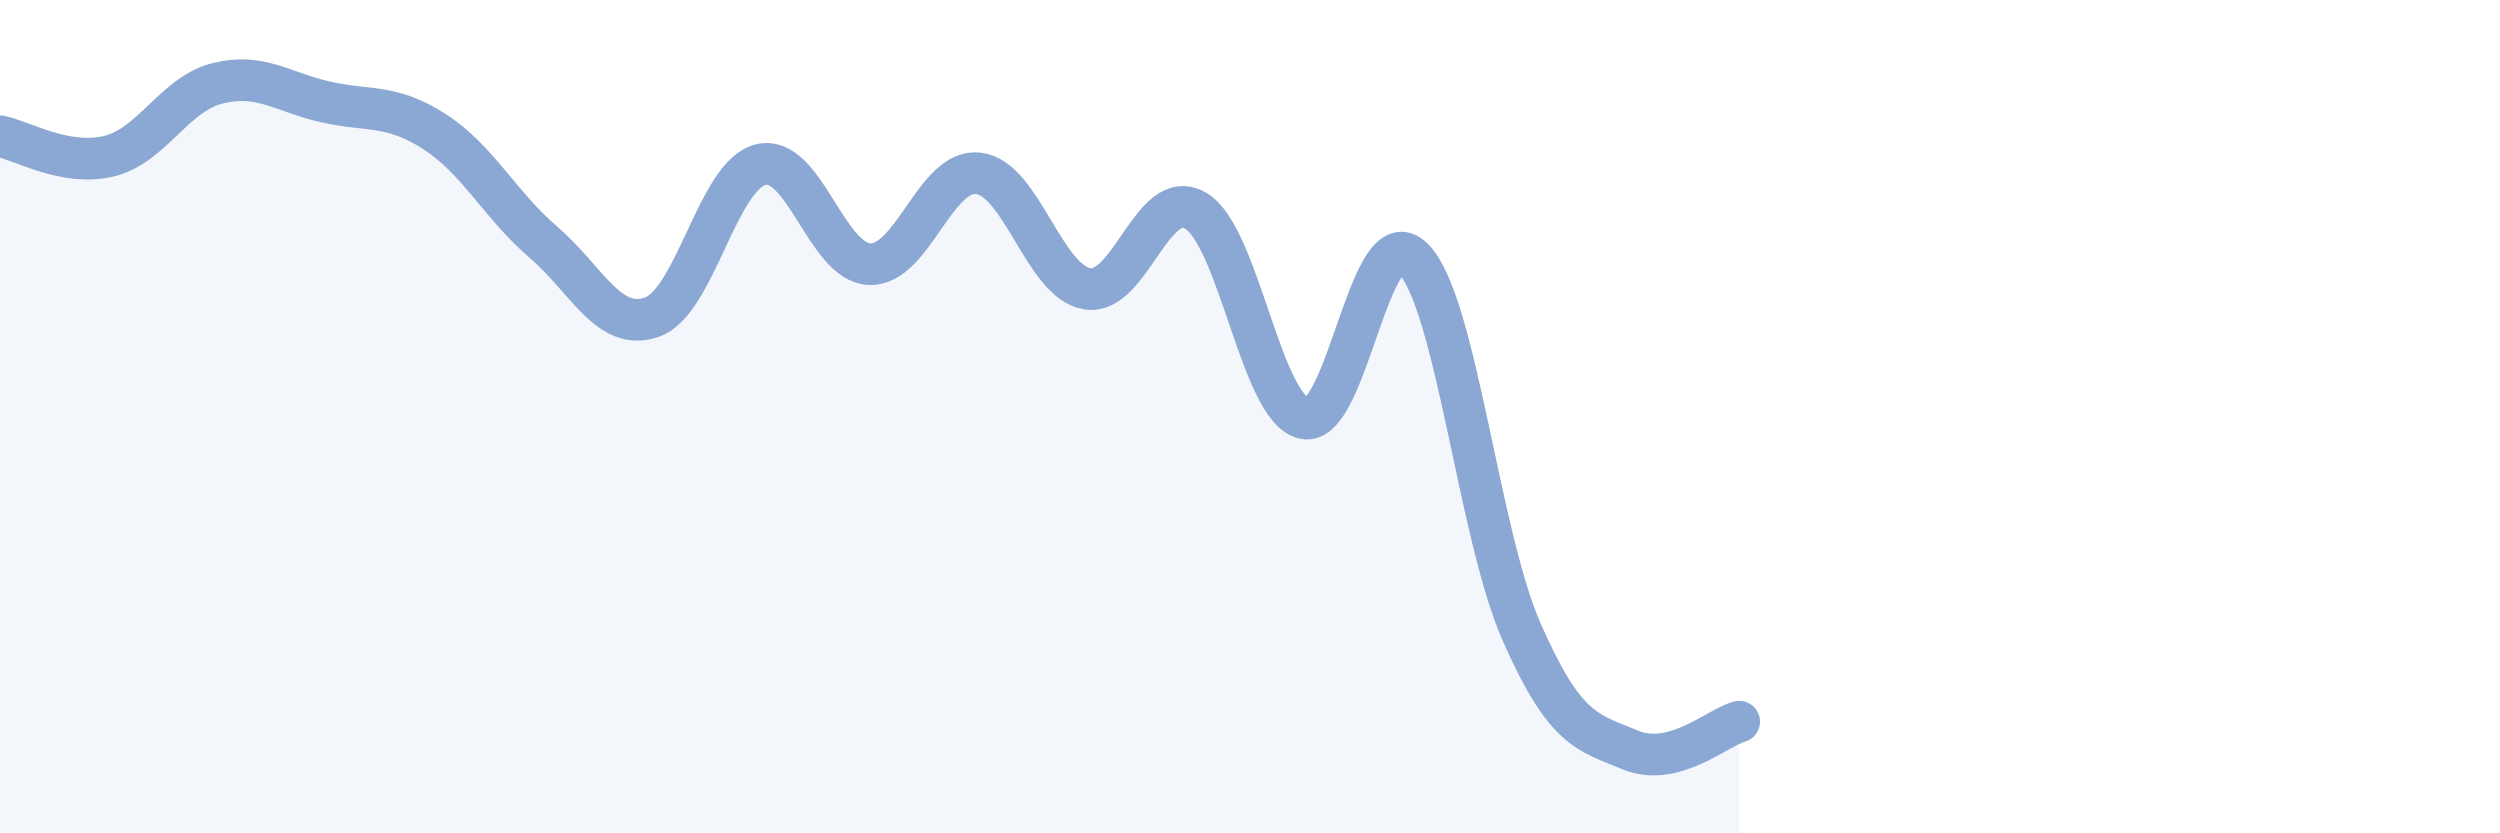 
    <svg width="60" height="20" viewBox="0 0 60 20" xmlns="http://www.w3.org/2000/svg">
      <path
        d="M 0,3.27 C 0.52,3.37 1.57,4 2.61,3.75 C 3.65,3.5 4.18,2.26 5.22,2 C 6.26,1.74 6.79,2.22 7.83,2.45 C 8.87,2.68 9.39,2.49 10.43,3.16 C 11.47,3.83 12,4.92 13.04,5.81 C 14.08,6.7 14.61,7.98 15.65,7.61 C 16.69,7.24 17.22,4.2 18.26,3.95 C 19.3,3.7 19.83,6.3 20.87,6.34 C 21.91,6.38 22.44,4.04 23.48,4.16 C 24.52,4.28 25.05,6.75 26.09,6.93 C 27.13,7.11 27.66,4.44 28.7,5.06 C 29.74,5.68 30.26,9.81 31.3,10.04 C 32.34,10.27 32.87,5.17 33.91,6.2 C 34.95,7.23 35.48,12.81 36.52,15.17 C 37.56,17.53 38.09,17.57 39.13,18 C 40.17,18.43 41.22,17.46 41.74,17.32L41.74 20L0 20Z"
        fill="#8ba7d3"
        opacity="0.1"
        stroke-linecap="round"
        stroke-linejoin="round"
      />
      <path
        d="M 0,3.27 C 0.52,3.37 1.57,4 2.61,3.75 C 3.65,3.5 4.18,2.26 5.22,2 C 6.26,1.74 6.79,2.22 7.83,2.45 C 8.87,2.68 9.39,2.49 10.43,3.16 C 11.47,3.83 12,4.92 13.04,5.81 C 14.08,6.7 14.61,7.98 15.65,7.61 C 16.69,7.24 17.22,4.2 18.26,3.95 C 19.3,3.7 19.83,6.3 20.87,6.34 C 21.91,6.38 22.44,4.04 23.48,4.16 C 24.52,4.28 25.05,6.75 26.09,6.93 C 27.13,7.11 27.66,4.44 28.7,5.06 C 29.74,5.68 30.26,9.81 31.3,10.04 C 32.34,10.27 32.87,5.17 33.91,6.2 C 34.95,7.23 35.48,12.81 36.52,15.17 C 37.56,17.53 38.09,17.57 39.13,18 C 40.17,18.43 41.22,17.46 41.74,17.32"
        stroke="#8ba7d3"
        stroke-width="1"
        fill="none"
        stroke-linecap="round"
        stroke-linejoin="round"
      />
    </svg>
  